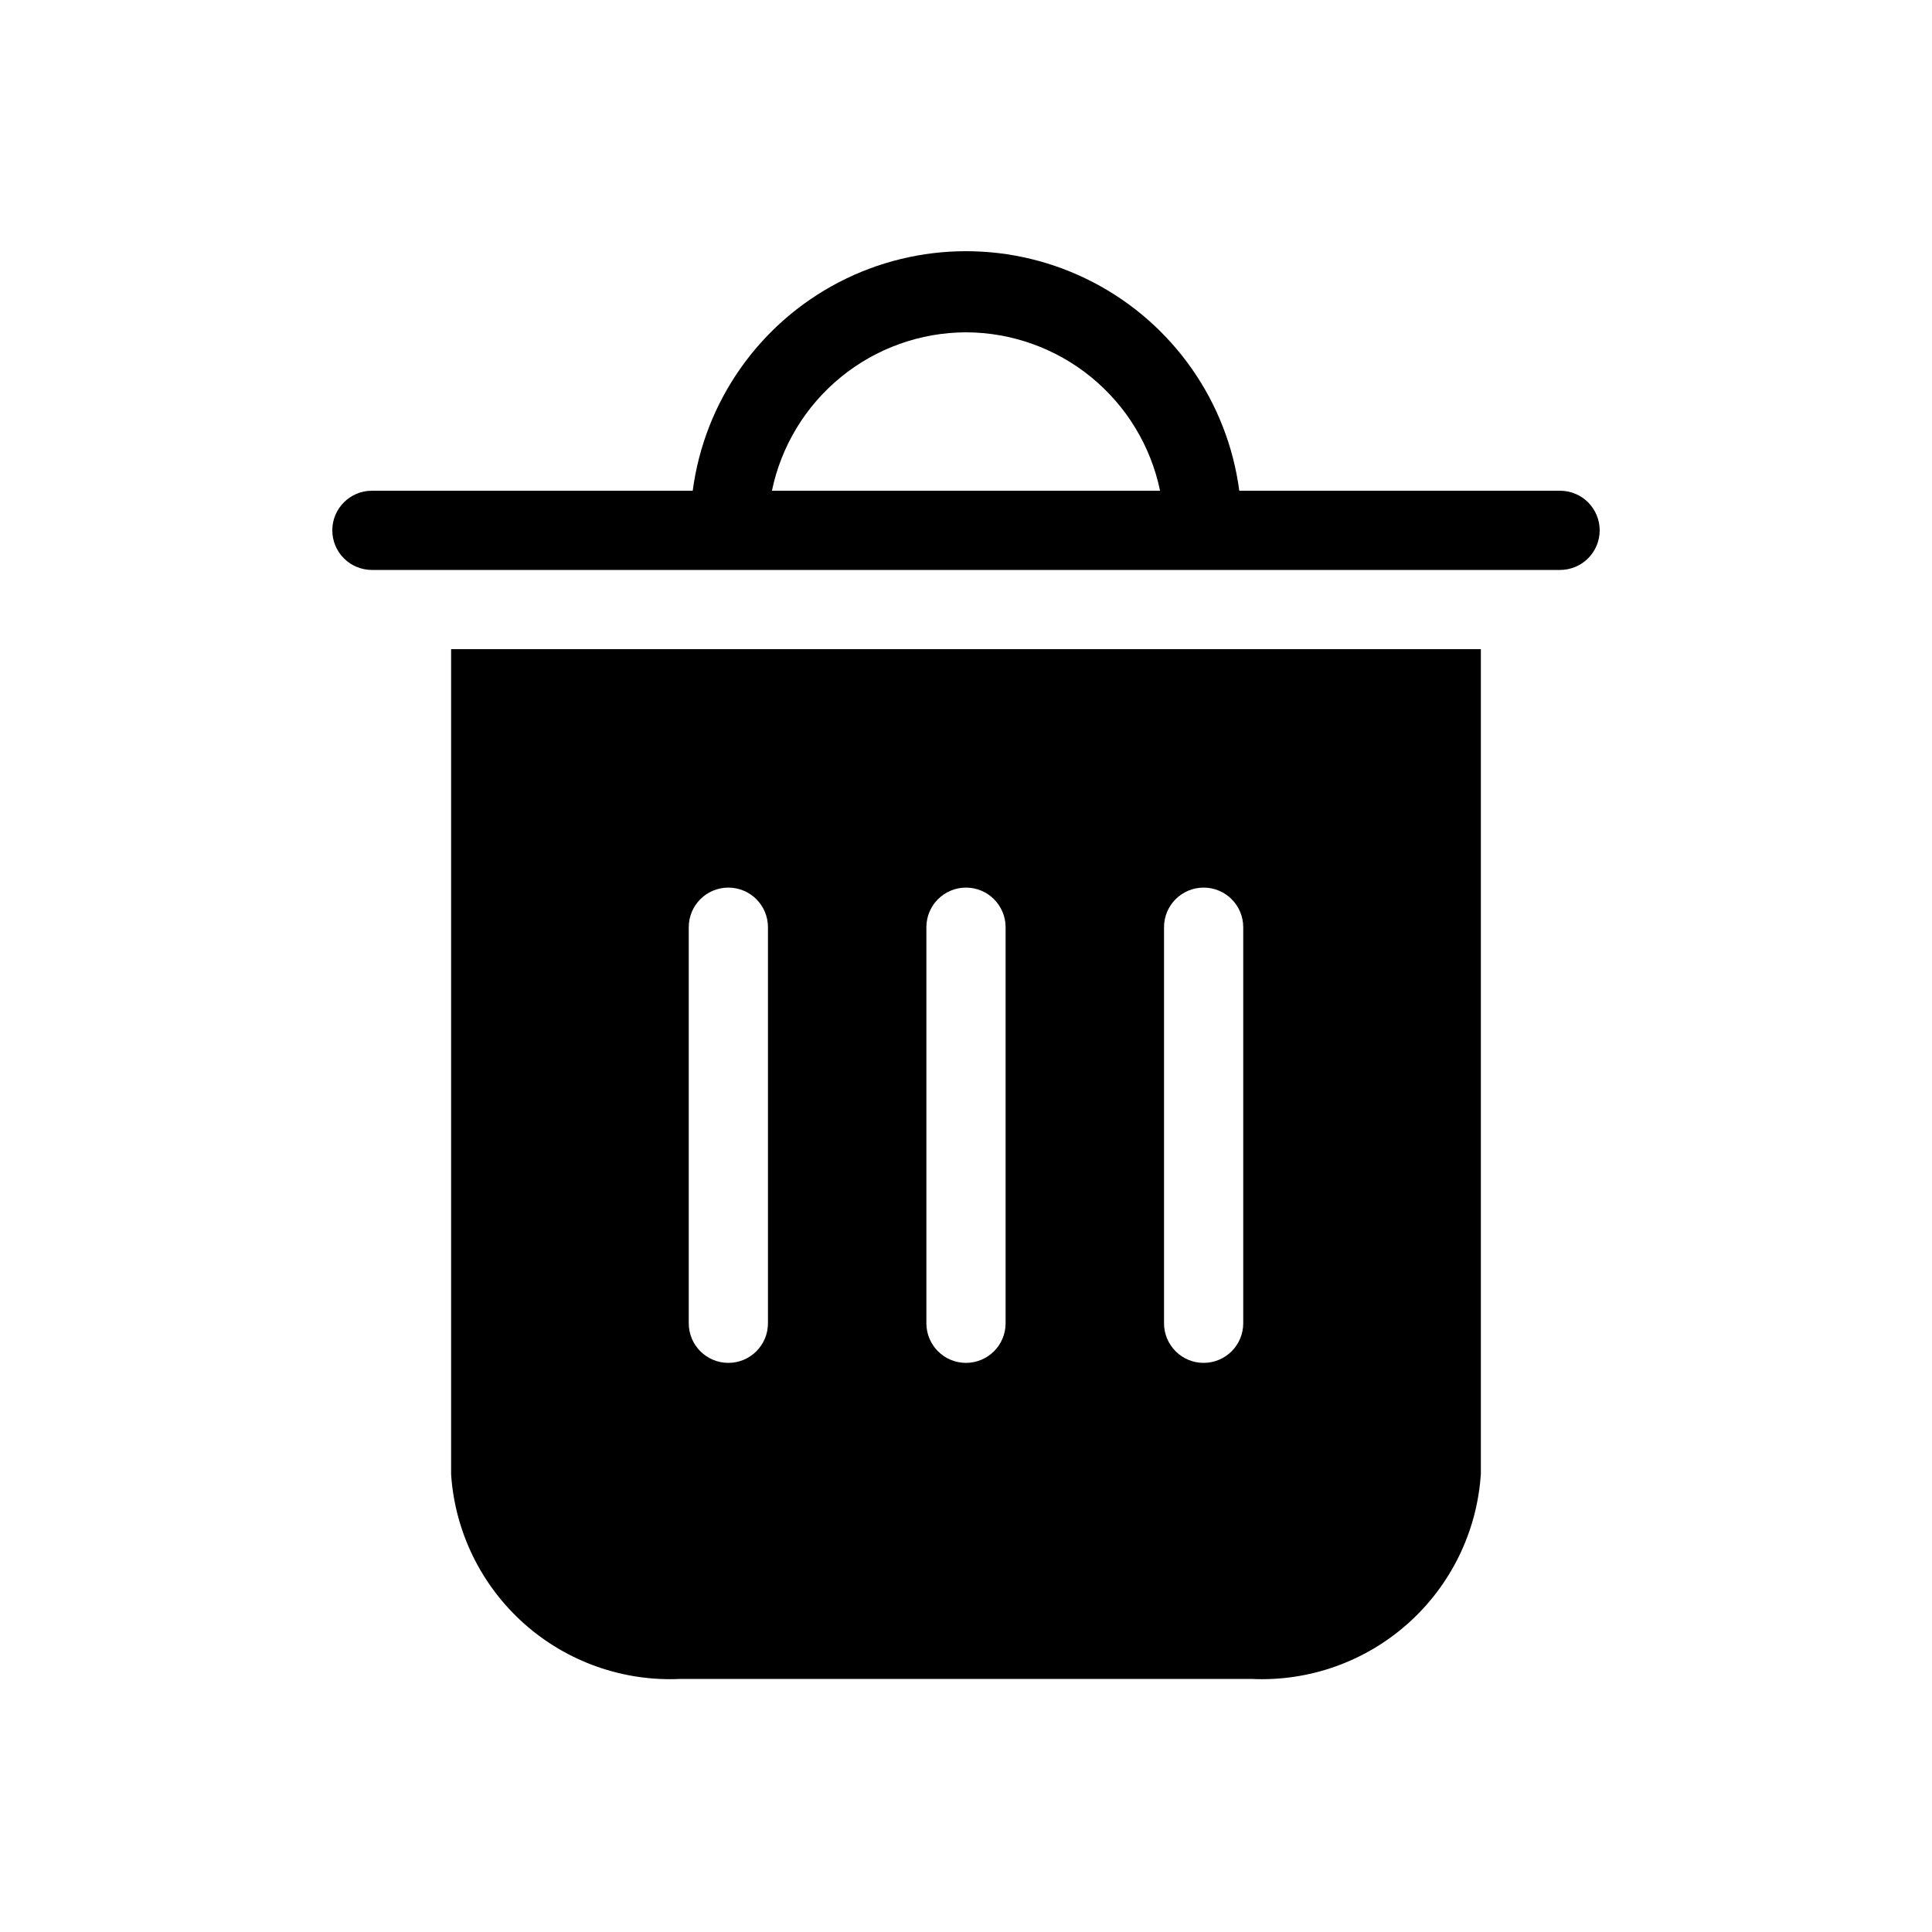 <?xml version="1.0" encoding="UTF-8"?>
<!-- Uploaded to: SVG Repo, www.svgrepo.com, Generator: SVG Repo Mixer Tools -->
<svg fill="#000000" width="800px" height="800px" version="1.1" viewBox="144 144 512 512" xmlns="http://www.w3.org/2000/svg">
 <g>
  <path d="m263.55 534.77c1.027 15.207 7.981 29.398 19.363 39.527 11.387 10.129 26.293 15.383 41.512 14.633h151.14c15.254 0.75 30.191-4.535 41.582-14.707s18.32-24.418 19.293-39.66v-218.53h-272.89zm209.92-145.05v104.96c0 5.797-4.699 10.496-10.496 10.496-5.797 0-10.496-4.699-10.496-10.496v-104.96c0-5.797 4.699-10.496 10.496-10.496 5.797 0 10.496 4.699 10.496 10.496zm-62.977 0v104.96c0 5.797-4.699 10.496-10.496 10.496s-10.496-4.699-10.496-10.496v-104.96c0-5.797 4.699-10.496 10.496-10.496s10.496 4.699 10.496 10.496zm-62.977 0v104.96c0 5.797-4.699 10.496-10.496 10.496-5.797 0-10.496-4.699-10.496-10.496v-104.96c0-5.797 4.699-10.496 10.496-10.496 5.797 0 10.496 4.699 10.496 10.496z"/>
  <path d="m557.44 274.05h-85.016c-3.121-23.621-17.566-44.234-38.703-55.234-21.137-10.996-46.305-10.996-67.441 0-21.137 11-35.578 31.613-38.703 55.234h-85.016c-5.797 0-10.496 4.699-10.496 10.496 0 2.781 1.105 5.453 3.074 7.422s4.637 3.074 7.422 3.074h314.88-0.004c2.785 0 5.453-1.105 7.422-3.074s3.074-4.641 3.074-7.422c0-2.785-1.105-5.453-3.074-7.422s-4.637-3.074-7.422-3.074zm-157.44-41.984c12.086 0.035 23.793 4.227 33.156 11.871 9.367 7.644 15.816 18.277 18.273 30.113h-102.86c2.457-11.836 8.91-22.469 18.273-30.113 9.363-7.644 21.07-11.836 33.16-11.871z"/>
 </g>
</svg>